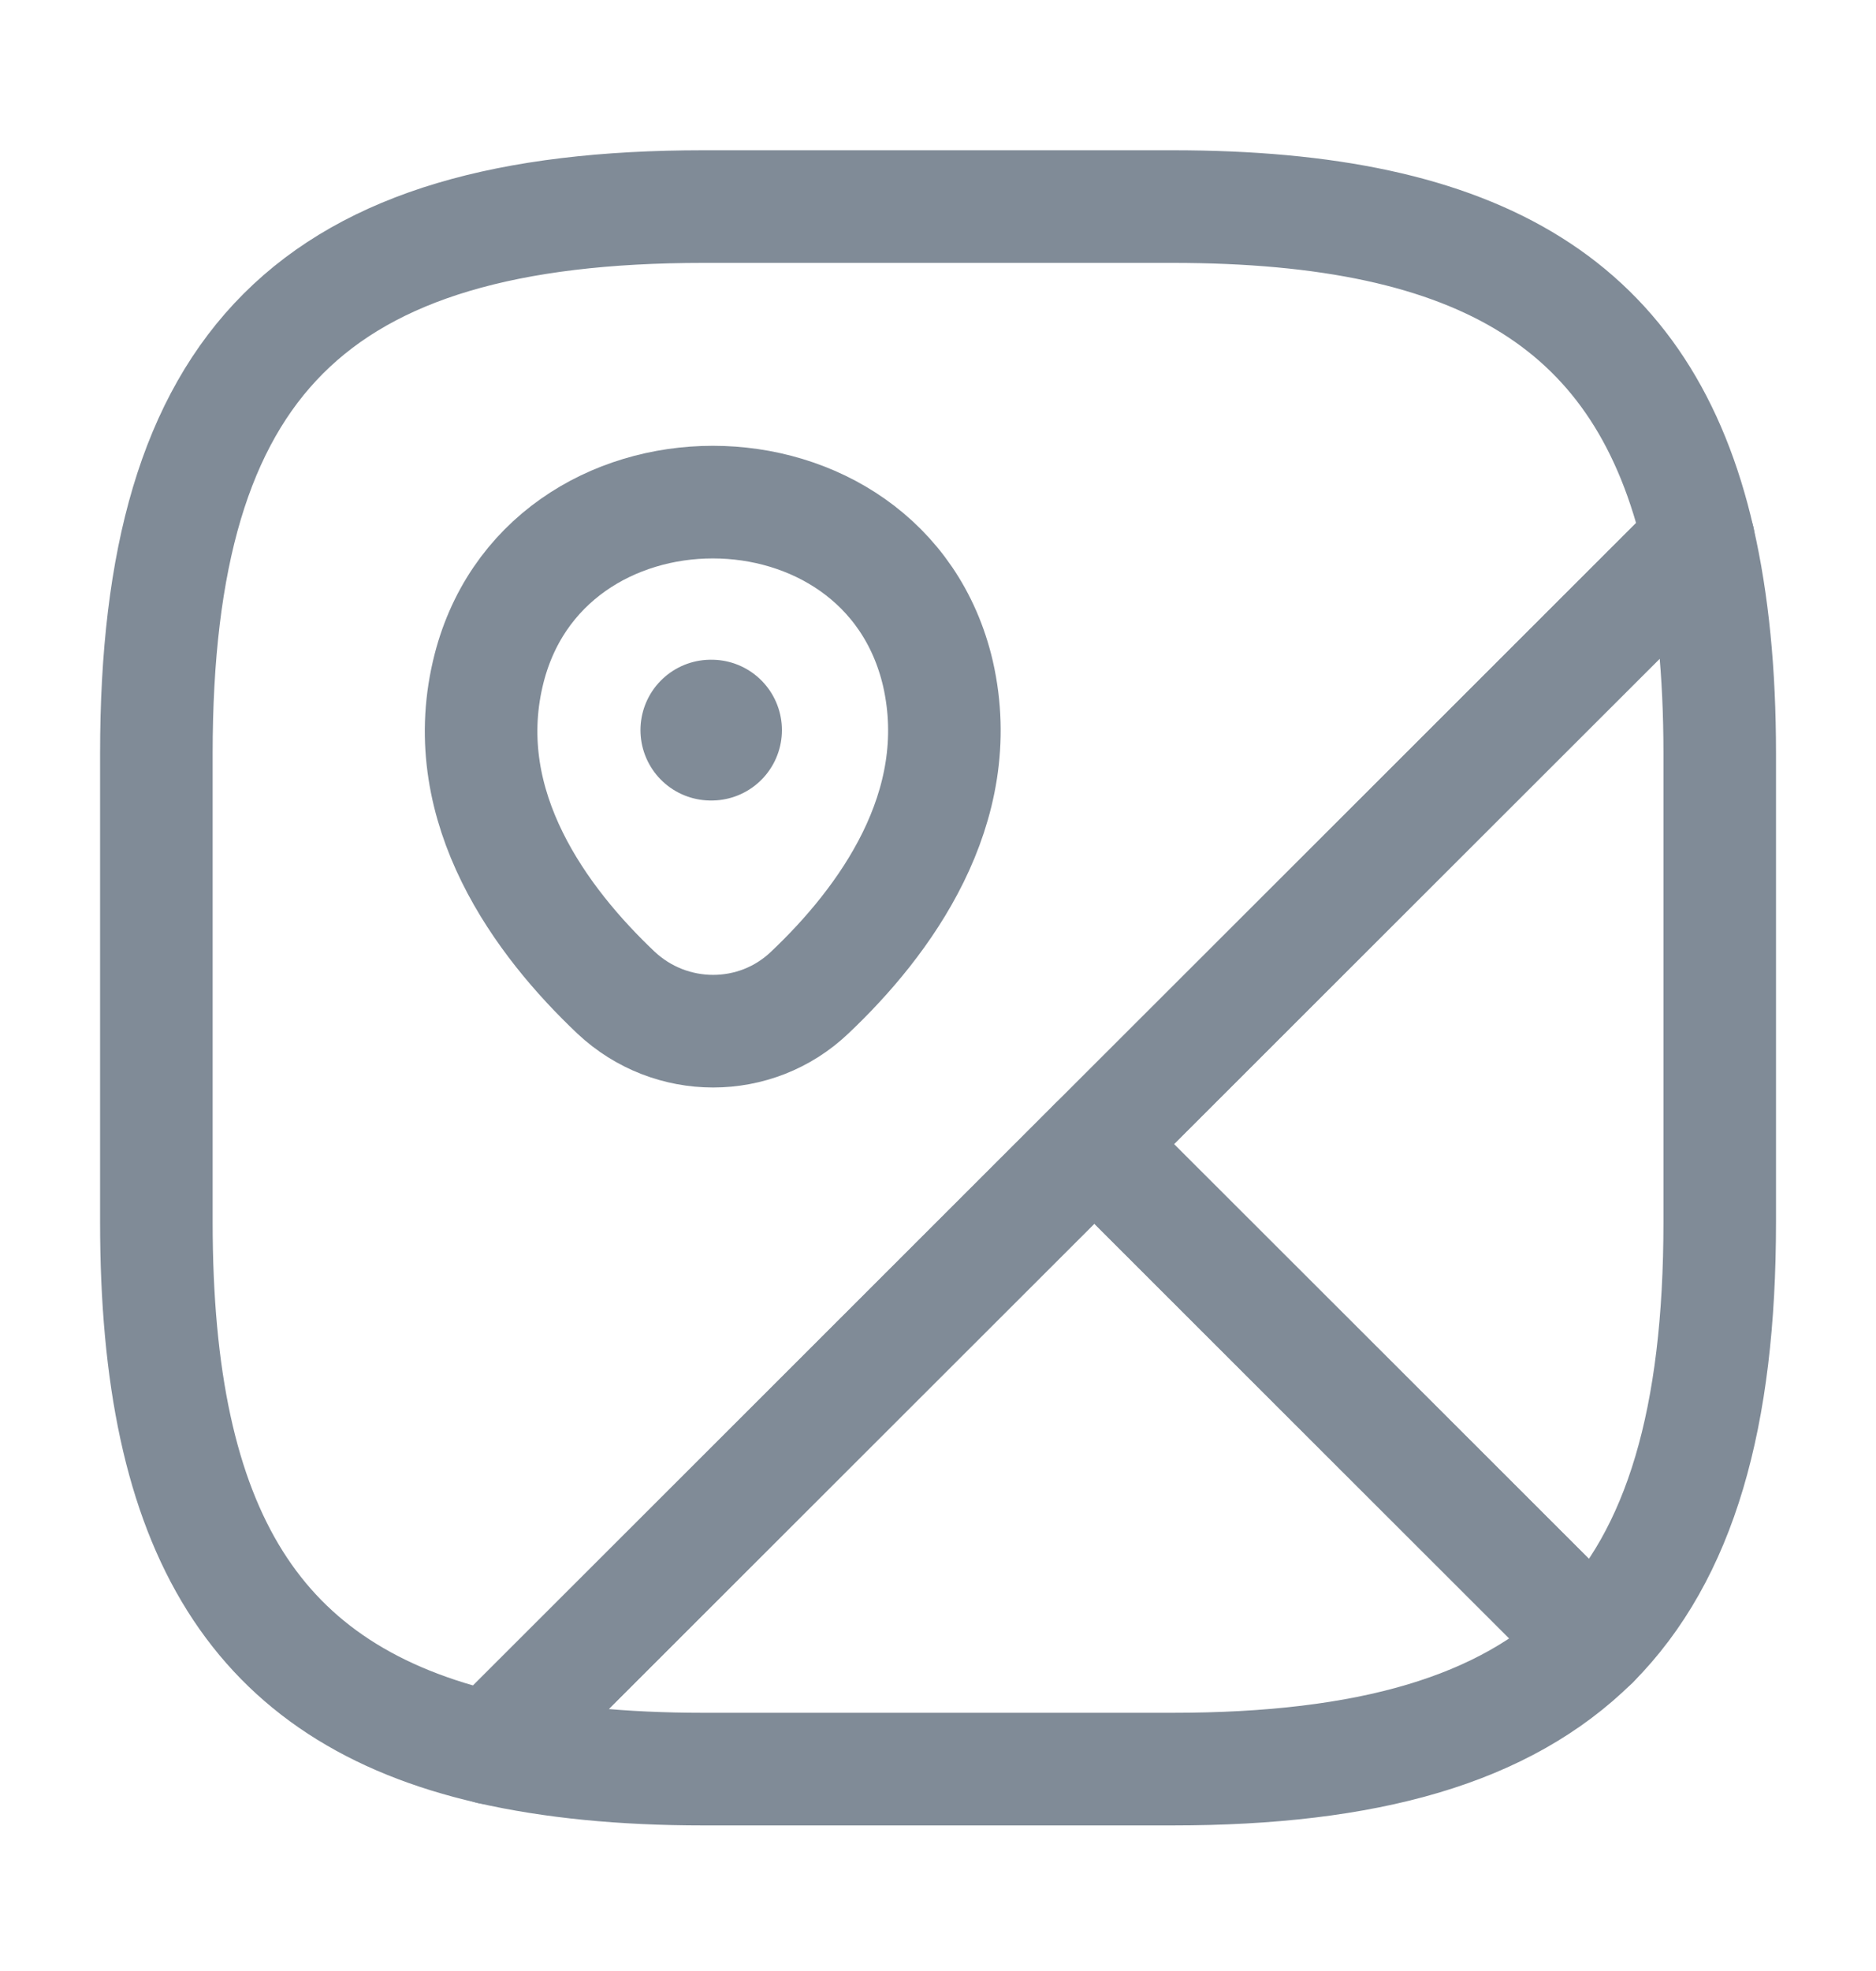 <svg width="20" height="21" viewBox="0 0 20 21" fill="none" xmlns="http://www.w3.org/2000/svg">
<path d="M18.334 8.028V13.022C18.334 15.103 17.917 16.56 16.984 17.501L11.667 12.19L18.109 5.755C18.259 6.413 18.334 7.162 18.334 8.028Z" stroke="#808B97" stroke-width="1.2" stroke-linecap="round" stroke-linejoin="round"/>
<path d="M18.109 5.755L5.225 18.624C2.717 18.05 1.667 16.319 1.667 13.022V8.028C1.667 3.866 3.334 2.201 7.5 2.201H12.5C15.8 2.201 17.534 3.25 18.109 5.755Z" stroke="#808B97" stroke-width="1.2" stroke-linecap="round" stroke-linejoin="round"/>
<path d="M16.983 17.501C16.041 18.433 14.583 18.849 12.5 18.849H7.5C6.633 18.849 5.883 18.774 5.225 18.625L11.666 12.19L16.983 17.501Z" stroke="#808B97" stroke-width="1.2" stroke-linecap="round" stroke-linejoin="round"/>
<path d="M5.2 7.179C5.766 4.74 9.433 4.74 10 7.179C10.325 8.611 9.425 9.826 8.633 10.575C8.058 11.124 7.15 11.124 6.566 10.575C5.775 9.826 4.866 8.611 5.2 7.179Z" stroke="#808B97" stroke-width="1.2"/>
<path d="M7.578 7.779H7.586" stroke="#808B97" stroke-width="1.5" stroke-linecap="round" stroke-linejoin="round"/>
</svg>
